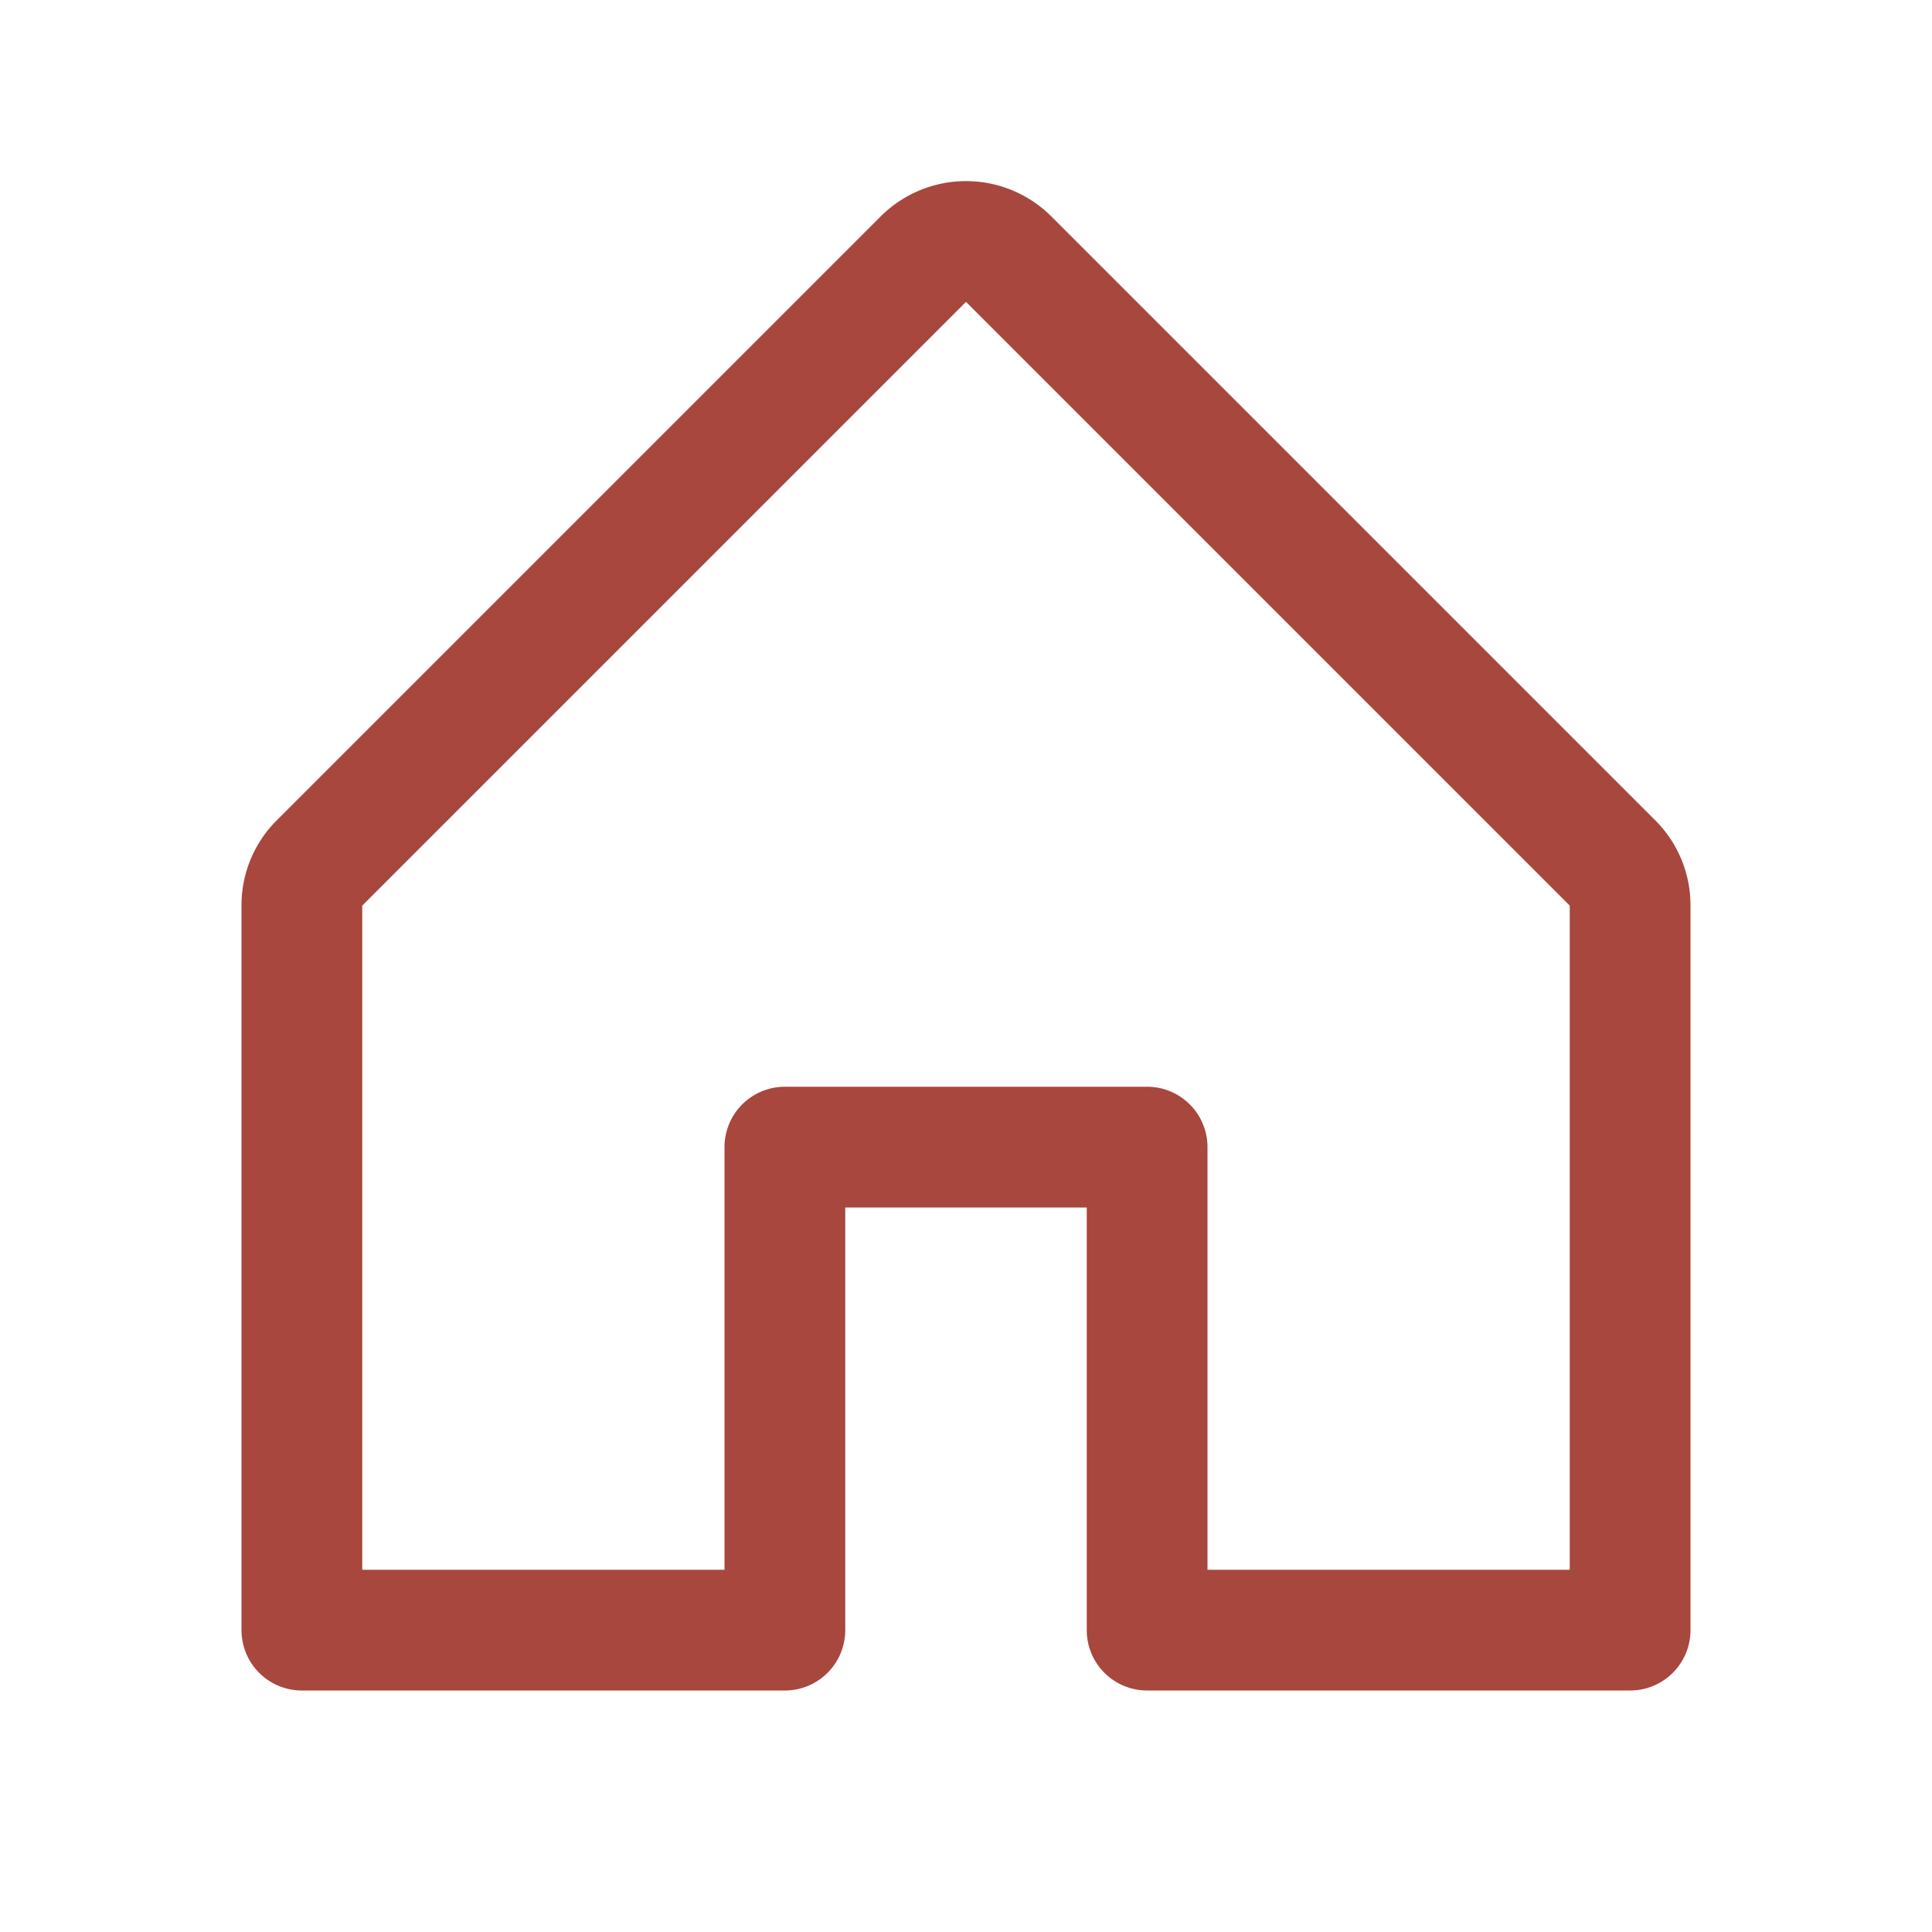 <svg style="user-select: none; width: 100%; height: 100%; display: inline-block; fill: rgb(168, 71, 61); color: rgb(168, 71, 61); flex-shrink: 0;" color="rgb(168, 71, 61)" viewBox="0 0 256 256" xmlns="http://www.w3.org/2000/svg"><g color="rgb(168, 71, 61)"><path d="M219.31,108.68l-80-80a16,16,0,0,0-22.62,0l-80,80A15.87,15.87,0,0,0,32,120v96a8,8,0,0,0,8,8h64a8,8,0,0,0,8-8V160h32v56a8,8,0,0,0,8,8h64a8,8,0,0,0,8-8V120A15.87,15.87,0,0,0,219.31,108.68ZM208,208H160V152a8,8,0,0,0-8-8H104a8,8,0,0,0-8,8v56H48V120l80-80,80,80Z"></path></g></svg>